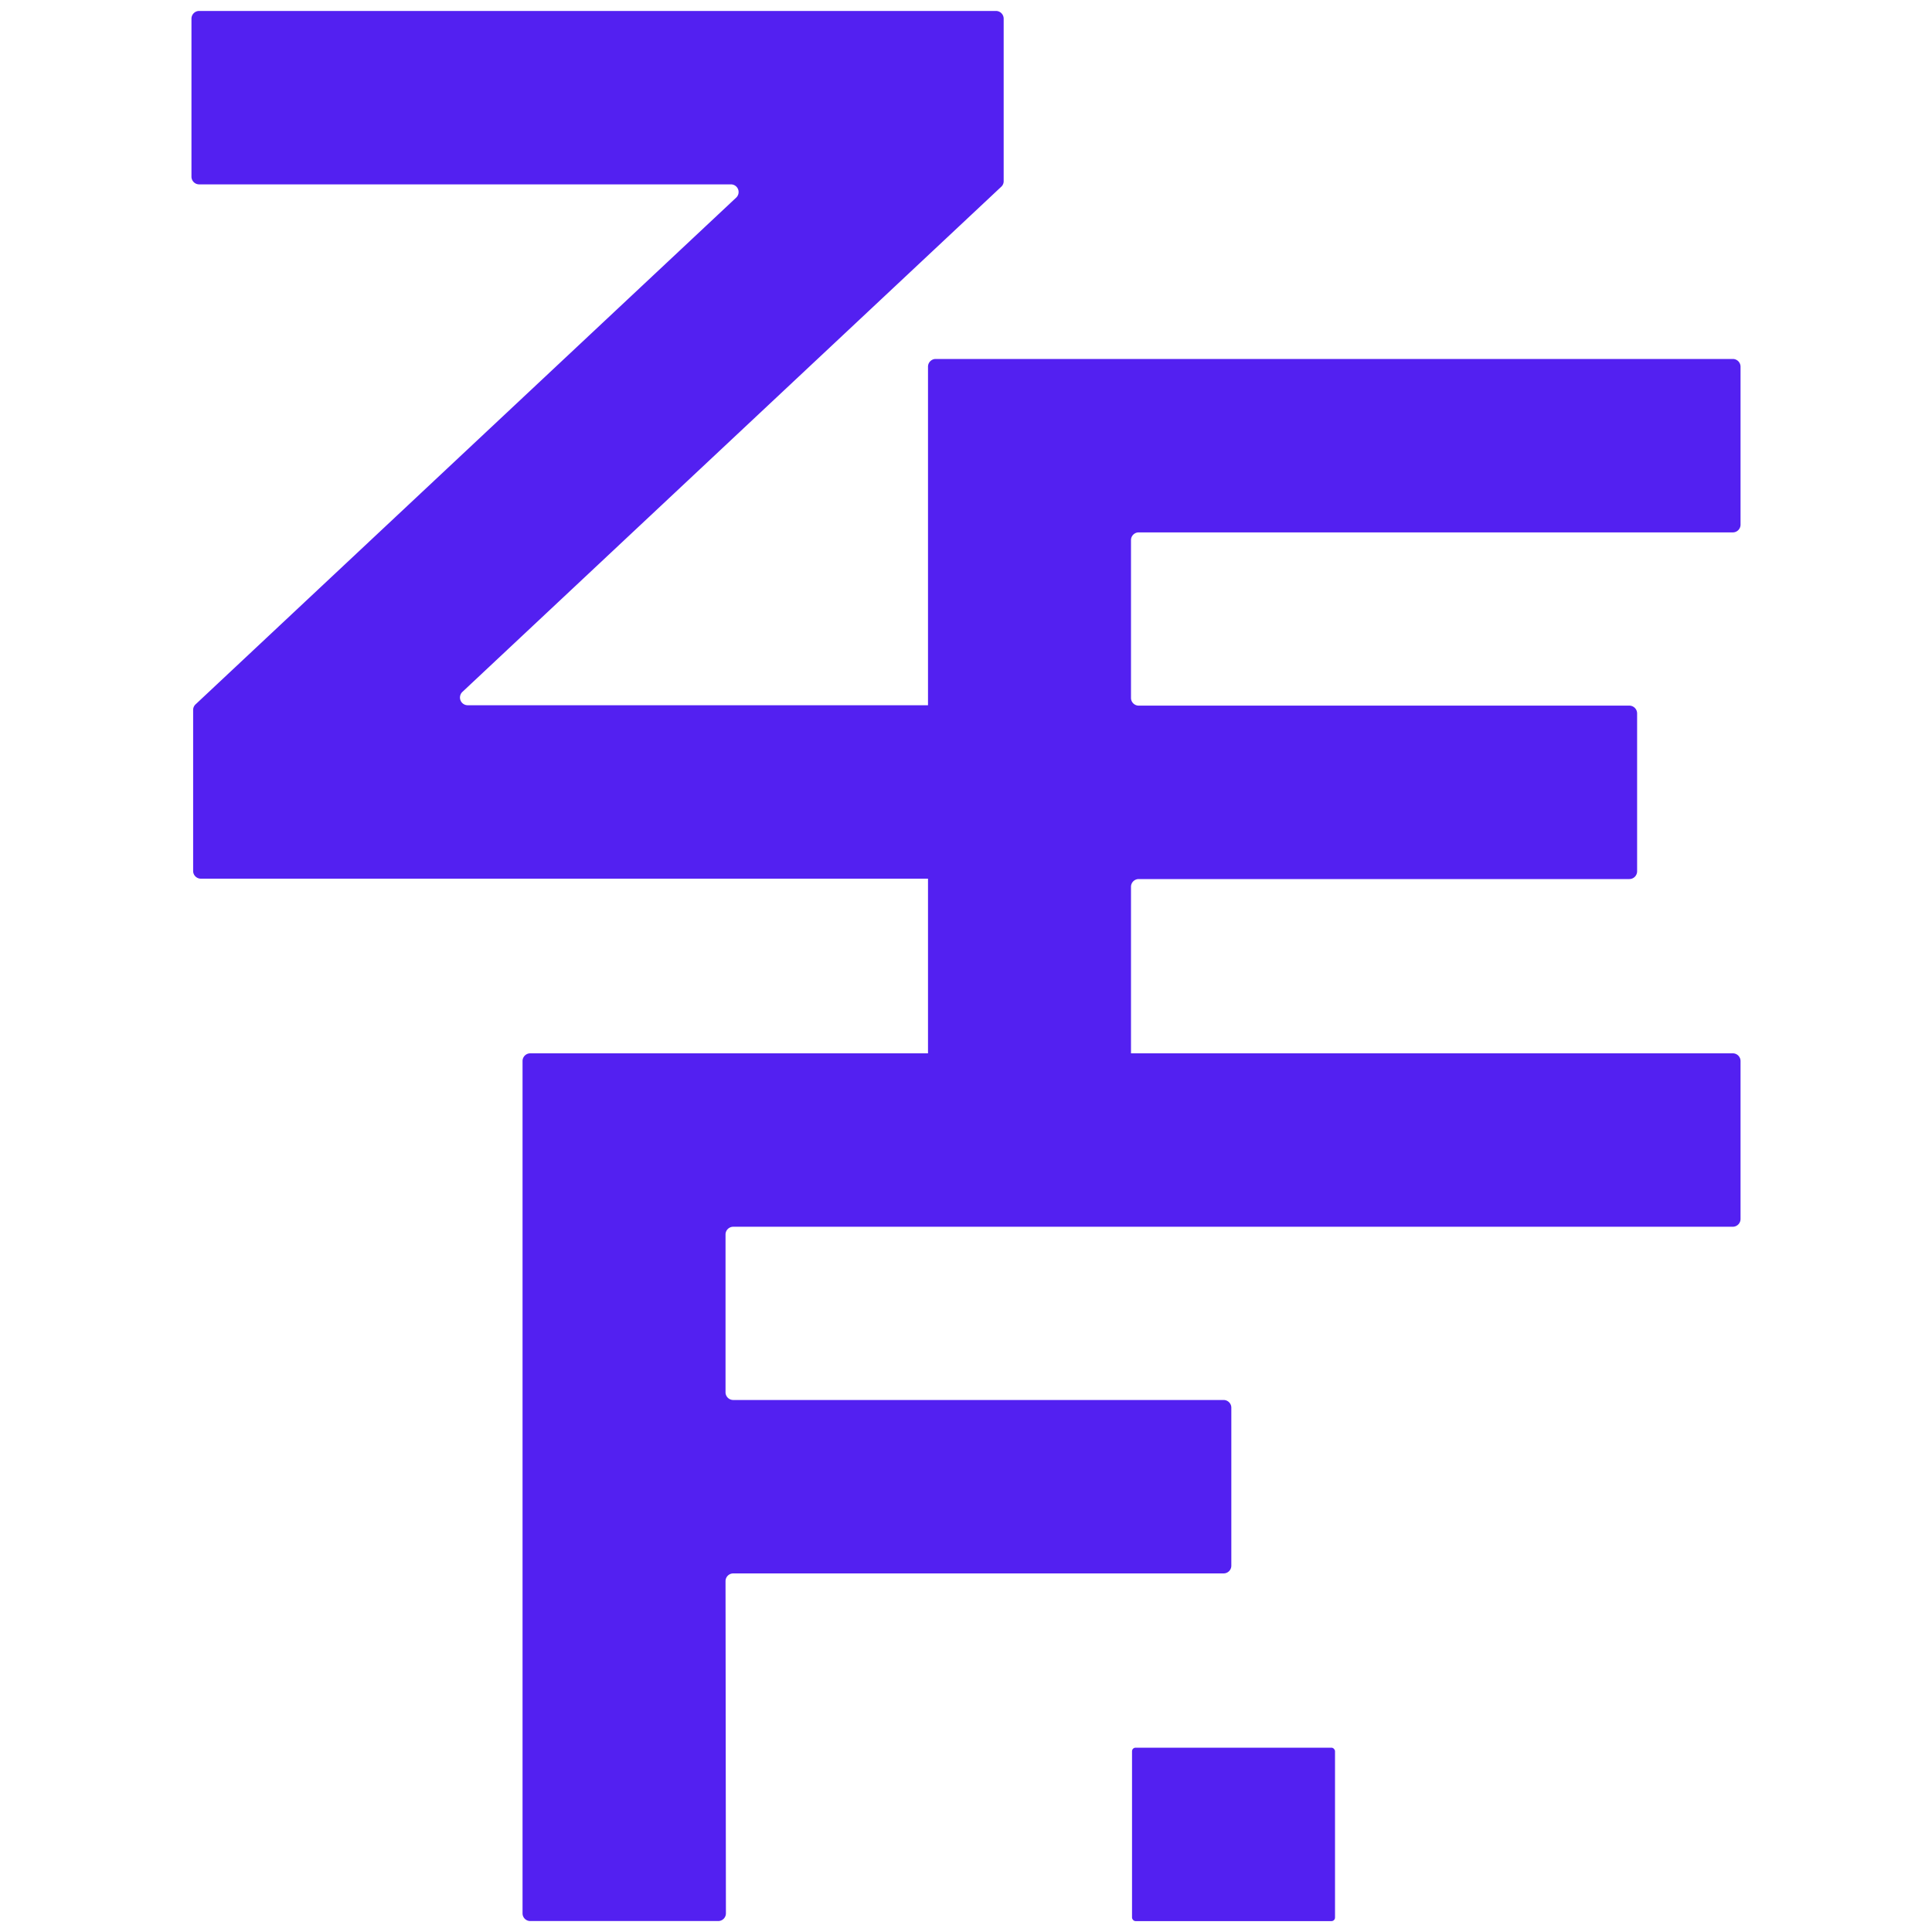 <svg id="Слой_1" data-name="Слой 1" xmlns="http://www.w3.org/2000/svg" viewBox="0 0 300 300"><defs><style>.cls-1{fill:#5320f1;}</style></defs><rect class="cls-1" x="175.78" y="271.38" width="31.52" height="26.93" rx="0.55"/><path class="cls-1" d="M176.82,82.67h92.25a1.2,1.2,0,0,0,1.2-1.2V56.94a1.2,1.2,0,0,0-1.2-1.2H145.3a1.2,1.2,0,0,0-1.2,1.2v52.57H72.63a1.2,1.2,0,0,1-.82-2.08L155.47,29a1.15,1.15,0,0,0,.38-.87V2.9a1.2,1.2,0,0,0-1.2-1.2H30.93a1.2,1.2,0,0,0-1.2,1.2V27.43a1.2,1.2,0,0,0,1.2,1.2h82.55a1.19,1.19,0,0,1,.82,2.07L30.37,109.37a1.19,1.19,0,0,0-.38.87v19.67h0v5.33a1.2,1.2,0,0,0,1.2,1.2H144.1v27.12H82.34a1.2,1.2,0,0,0-1.2,1.2V297.1a1.2,1.2,0,0,0,1.2,1.2h29.18a1.2,1.2,0,0,0,1.2-1.2l-.06-51.58a1.2,1.2,0,0,1,1.2-1.2H190a1.2,1.2,0,0,0,1.2-1.2V218.59a1.2,1.2,0,0,0-1.2-1.2H113.86a1.2,1.2,0,0,1-1.2-1.2v-24.5a1.2,1.2,0,0,1,1.2-1.2H269.07a1.21,1.21,0,0,0,1.2-1.21V164.76a1.2,1.2,0,0,0-1.2-1.2H175.62V137.7a1.2,1.2,0,0,1,1.2-1.2H253a1.21,1.21,0,0,0,1.21-1.2V110.77a1.21,1.21,0,0,0-1.21-1.2H176.82a1.2,1.2,0,0,1-1.2-1.2V83.87A1.2,1.2,0,0,1,176.82,82.67Z"/></svg>